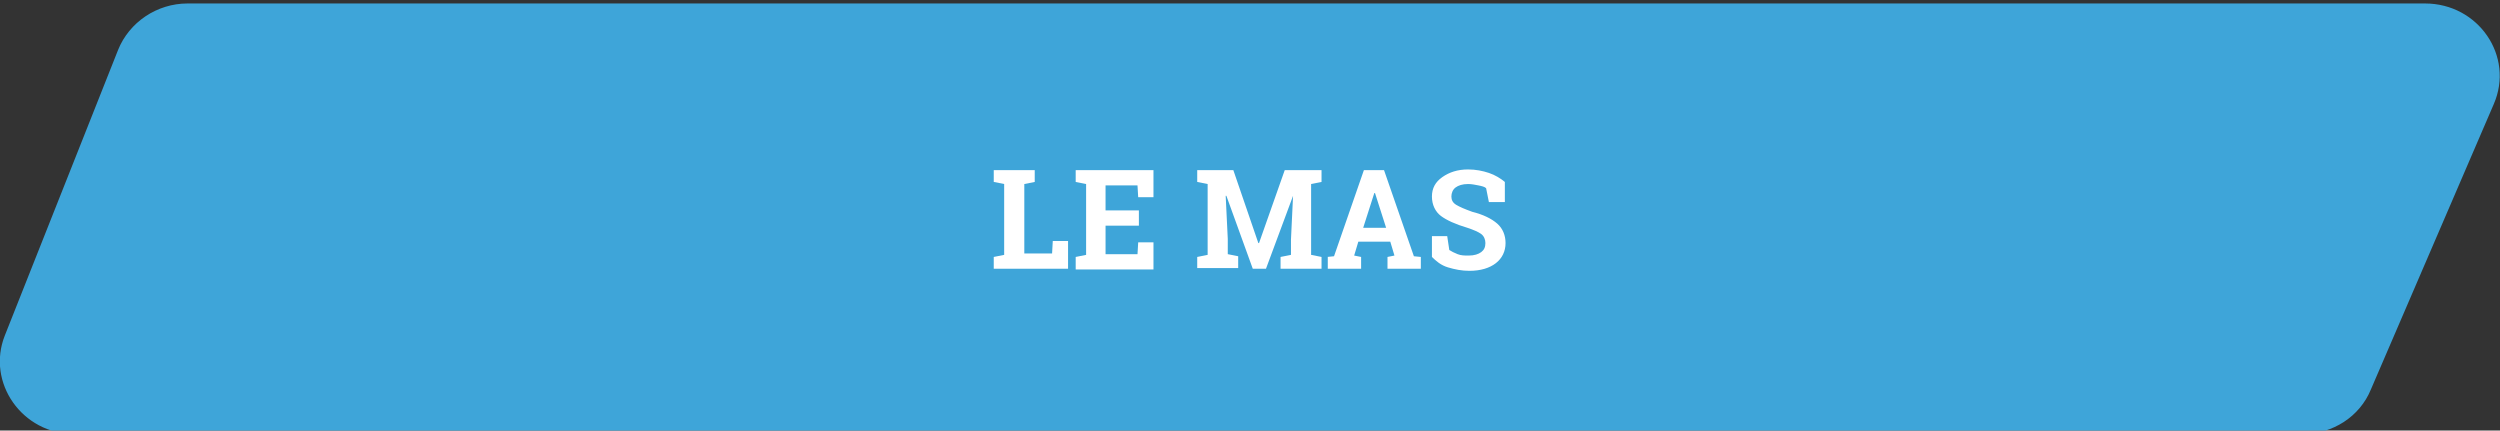 <?xml version="1.0" encoding="utf-8"?>
<!-- Generator: Adobe Illustrator 26.2.0, SVG Export Plug-In . SVG Version: 6.00 Build 0)  -->
<svg version="1.1" id="Calque_1" xmlns="http://www.w3.org/2000/svg" xmlns:xlink="http://www.w3.org/1999/xlink" x="0px" y="0px"
	 viewBox="0 0 360 62" style="enable-background:new 0 0 360 62;" xml:space="preserve">
<rect x="0" y="0" width="360" height="62" fill="#333333" stroke="none"/>
<style type="text/css">
	.st0{fill:#FFFFFF;}
	.st1{fill:#3EA5D9;}
	.st2{fill:#F49908;}
	.st3{fill:#58B793;}
</style>
<path class="st1" d="M331.6,62.5H10.7c-7.5,0-12.7-7.4-10-14.2L17,7.2c1.6-4,5.6-6.7,10-6.7h322.2c7.7,0,12.9,7.6,9.9,14.5
	c-5.9,13.7-11.8,27.4-17.7,41.1C339.8,60,335.9,62.5,331.6,62.5z"/>
<g>
	<path class="st0" d="M143.1,38.7V37l1.5-0.3V26.5l-1.5-0.3v-1.7h1.5h2.9h1.5v1.7l-1.5,0.3v10h4l0.1-1.8h2.2v4H143.1z"/>
	<path class="st0" d="M164,32.5h-4.8v4.1h4.6l0.1-1.7h2.2v3.9h-11.2V37l1.5-0.3V26.5l-1.5-0.3v-1.7h1.5h9.7v3.9h-2.2l-0.1-1.7h-4.6
		v3.6h4.8V32.5z"/>
	<path class="st0" d="M186.2,28.2L186.2,28.2l-3.9,10.5h-1.9l-3.8-10.5l-0.1,0l0.3,6.2v2.2l1.5,0.3v1.7h-5.9V37l1.5-0.3V26.5
		l-1.5-0.3v-1.7h1.5h3.7l3.6,10.5h0.1l3.7-10.5h5.3v1.7l-1.5,0.3v10.2l1.5,0.3v1.7h-5.9V37l1.5-0.3v-2.2L186.2,28.2z"/>
	<path class="st0" d="M191.1,37l1-0.1l4.3-12.4h2.9l4.3,12.4l1,0.1v1.7h-4.8V37l1-0.2l-0.6-2h-4.6l-0.6,2l1,0.2v1.7h-4.8V37z
		 M196.3,32.8h3.3l-1.6-5h-0.1L196.3,32.8z"/>
	<path class="st0" d="M216.5,29.1h-2.1l-0.4-2c-0.2-0.2-0.6-0.3-1.1-0.4s-1-0.2-1.5-0.2c-0.8,0-1.4,0.2-1.8,0.5s-0.6,0.8-0.6,1.3
		c0,0.5,0.2,0.9,0.7,1.2s1.2,0.6,2.3,1c1.6,0.4,2.8,1,3.6,1.7s1.2,1.7,1.2,2.8c0,1.2-0.5,2.2-1.4,2.9s-2.2,1.1-3.8,1.1
		c-1.1,0-2.1-0.2-3.1-0.5s-1.7-0.9-2.3-1.5v-3h2.2l0.3,2c0.3,0.2,0.7,0.4,1.2,0.6s1,0.2,1.6,0.2c0.8,0,1.4-0.2,1.8-0.5
		s0.6-0.7,0.6-1.3c0-0.5-0.2-1-0.6-1.3s-1.1-0.6-2-0.9c-1.7-0.5-3-1.1-3.8-1.7s-1.3-1.6-1.3-2.8c0-1.2,0.5-2.1,1.5-2.8
		s2.2-1.1,3.7-1.1c1.1,0,2.1,0.2,3,0.5s1.7,0.8,2.3,1.3V29.1z"/>
</g>
</svg>
